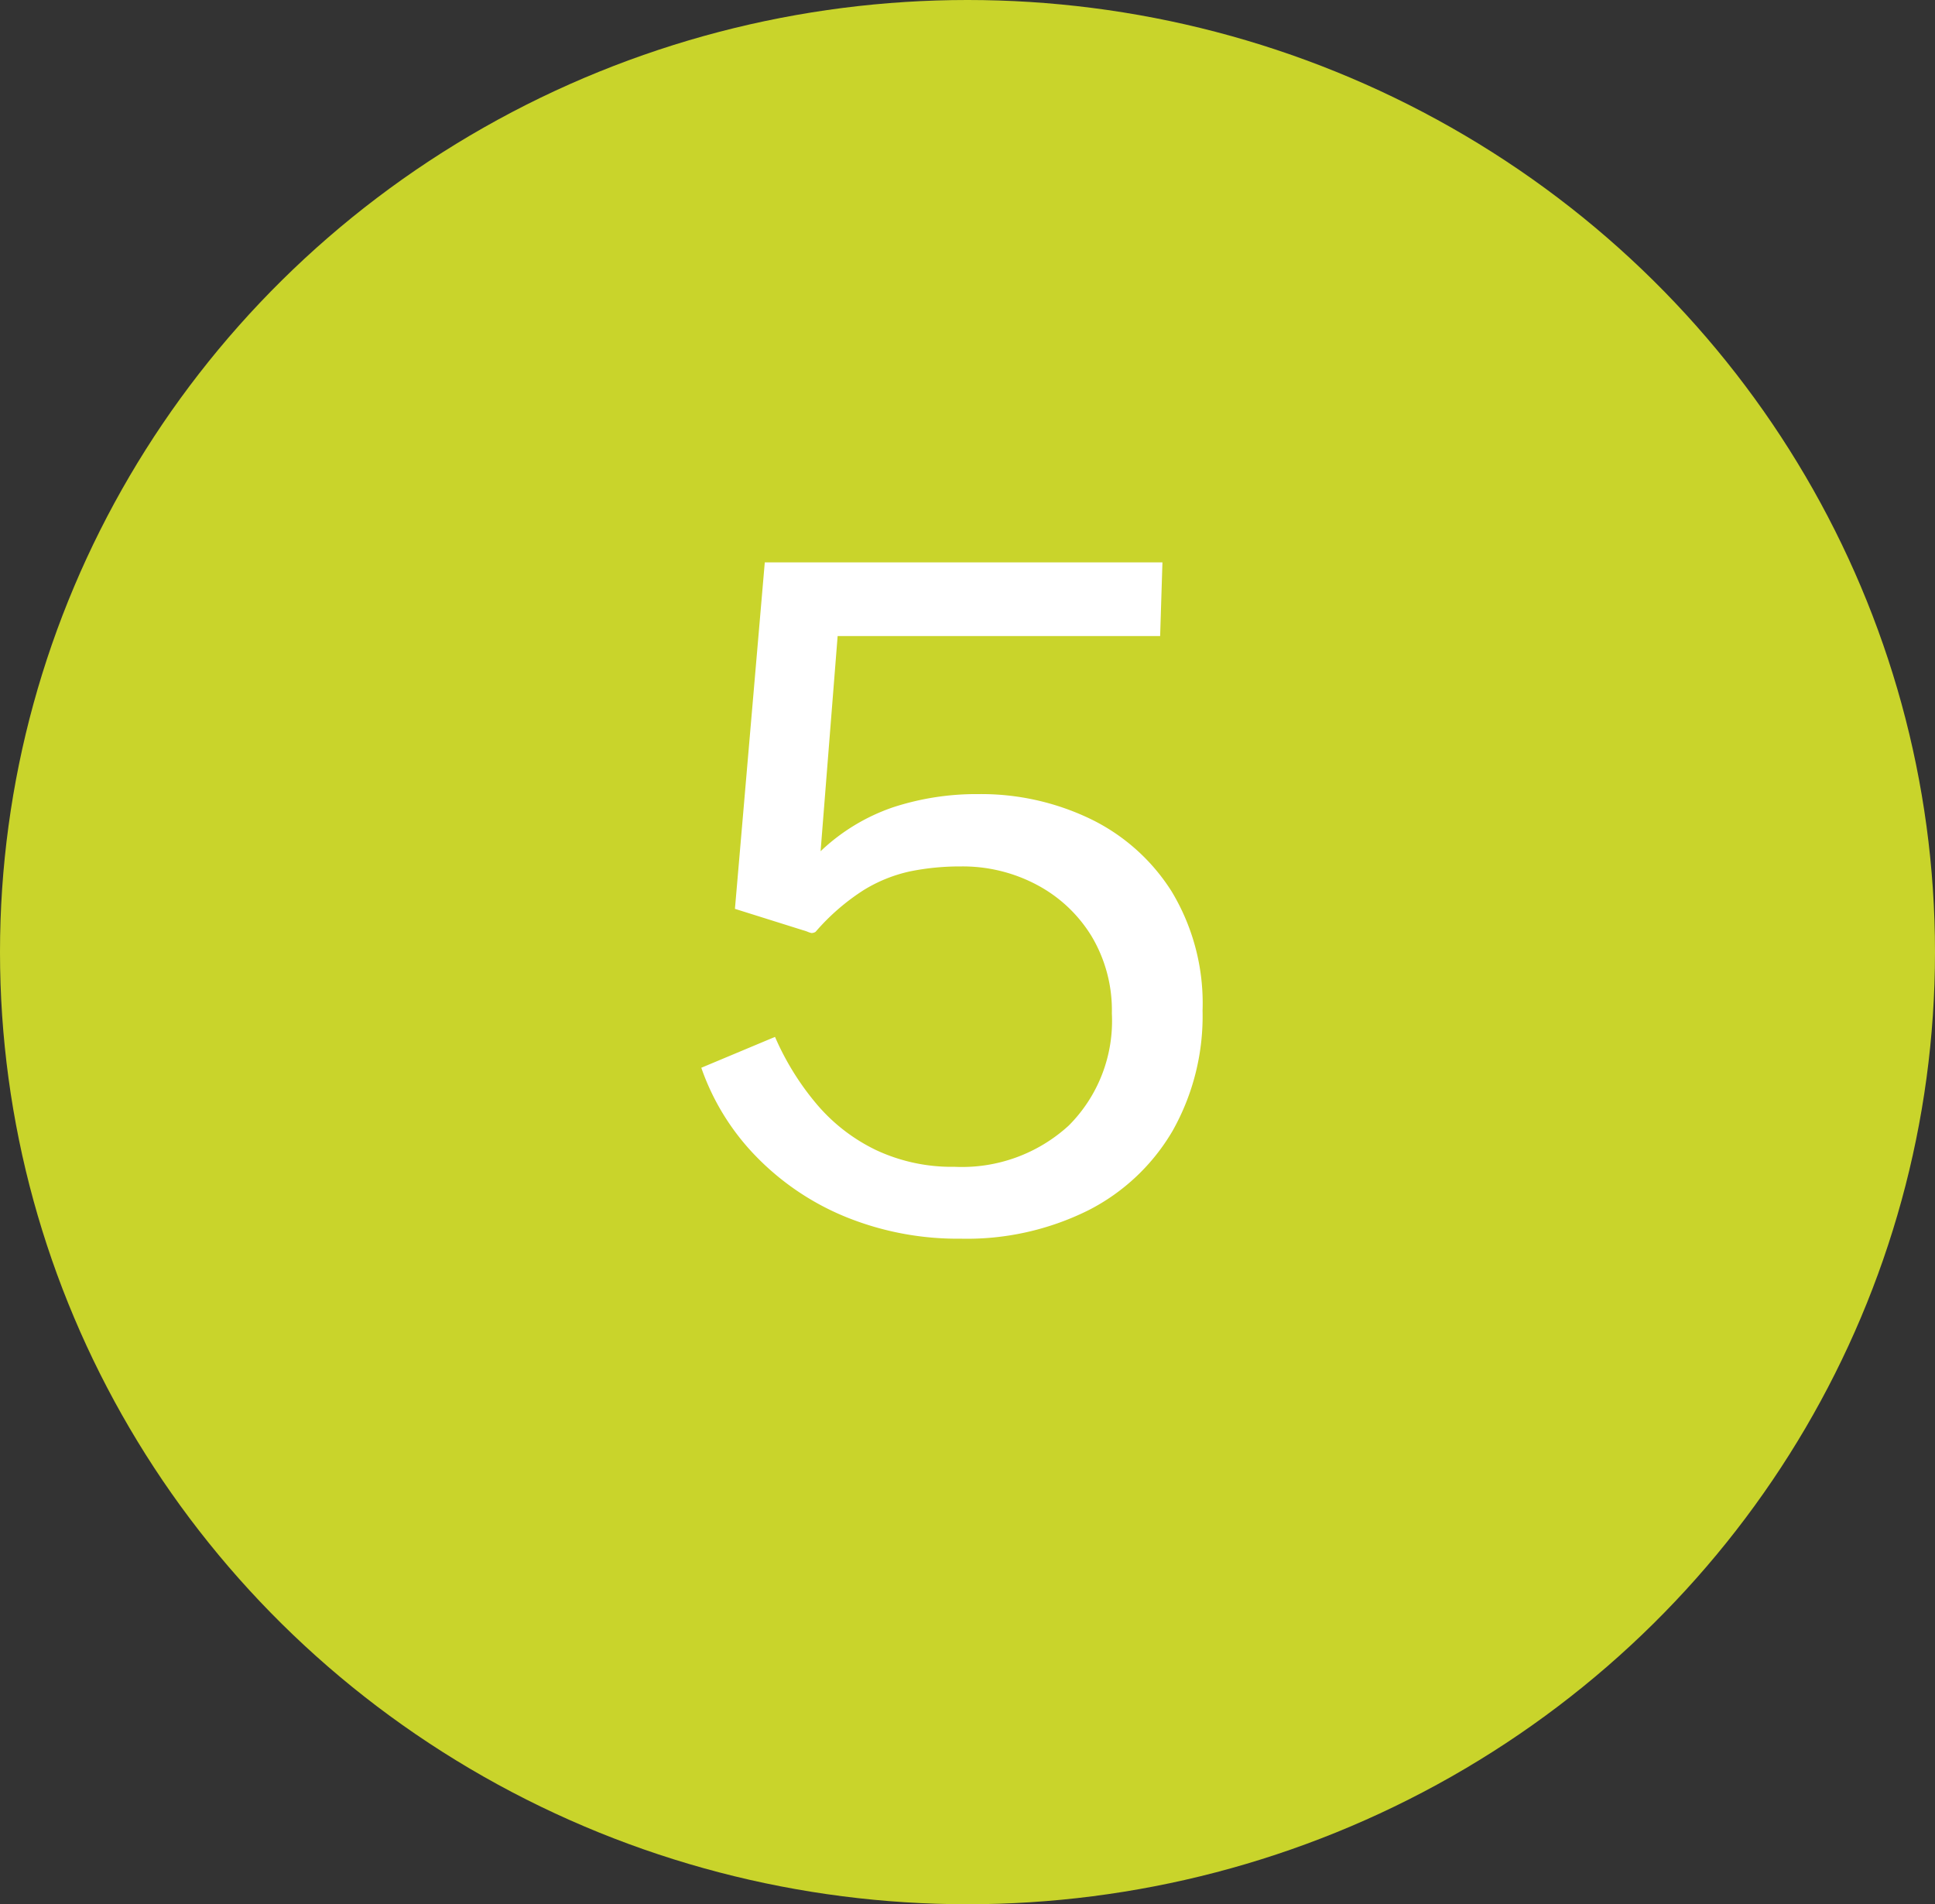<?xml version="1.0" encoding="UTF-8"?> <svg xmlns="http://www.w3.org/2000/svg" width="63" height="62" viewBox="0 0 63 62"><rect x="0" y="0" width="63" height="62" fill="#333333" stroke="none"/><g id="_05" data-name="05" transform="translate(1042 4671.469)"><ellipse id="Ellipse_380" data-name="Ellipse 380" cx="31.5" cy="31" rx="31.5" ry="31" transform="translate(-1042 -4671.469)" fill="#c9d42b"></ellipse><path id="Path_5486" data-name="Path 5486" d="M-6.1-21.69H6.847l-.075,2.4h-10.5l-.555,7.005A6.445,6.445,0,0,1-1.92-13.717a8.749,8.749,0,0,1,2.783-.428,8.2,8.2,0,0,1,3.622.8,6.445,6.445,0,0,1,2.662,2.37A7.043,7.043,0,0,1,8.153-7.095,7.608,7.608,0,0,1,7.177-3.18,6.689,6.689,0,0,1,4.432-.593,8.871,8.871,0,0,1,.277.33a9.665,9.665,0,0,1-3.72-.7A8.6,8.6,0,0,1-6.375-2.34,7.8,7.8,0,0,1-8.167-5.235l2.4-1.005A8.824,8.824,0,0,0-4.41-4.05a5.853,5.853,0,0,0,1.943,1.5,5.82,5.82,0,0,0,2.55.54A5.145,5.145,0,0,0,3.795-3.352,4.818,4.818,0,0,0,5.2-7.005a4.7,4.7,0,0,0-.66-2.512A4.611,4.611,0,0,0,2.76-11.19a5.133,5.133,0,0,0-2.467-.6,8.18,8.18,0,0,0-1.65.158,4.839,4.839,0,0,0-1.515.607A7.17,7.17,0,0,0-4.447-9.66a.249.249,0,0,1-.135.038.775.775,0,0,1-.15-.052l-2.34-.735Z" transform="translate(-1011 -4631.469)" fill="#fff"></path></g></svg> 